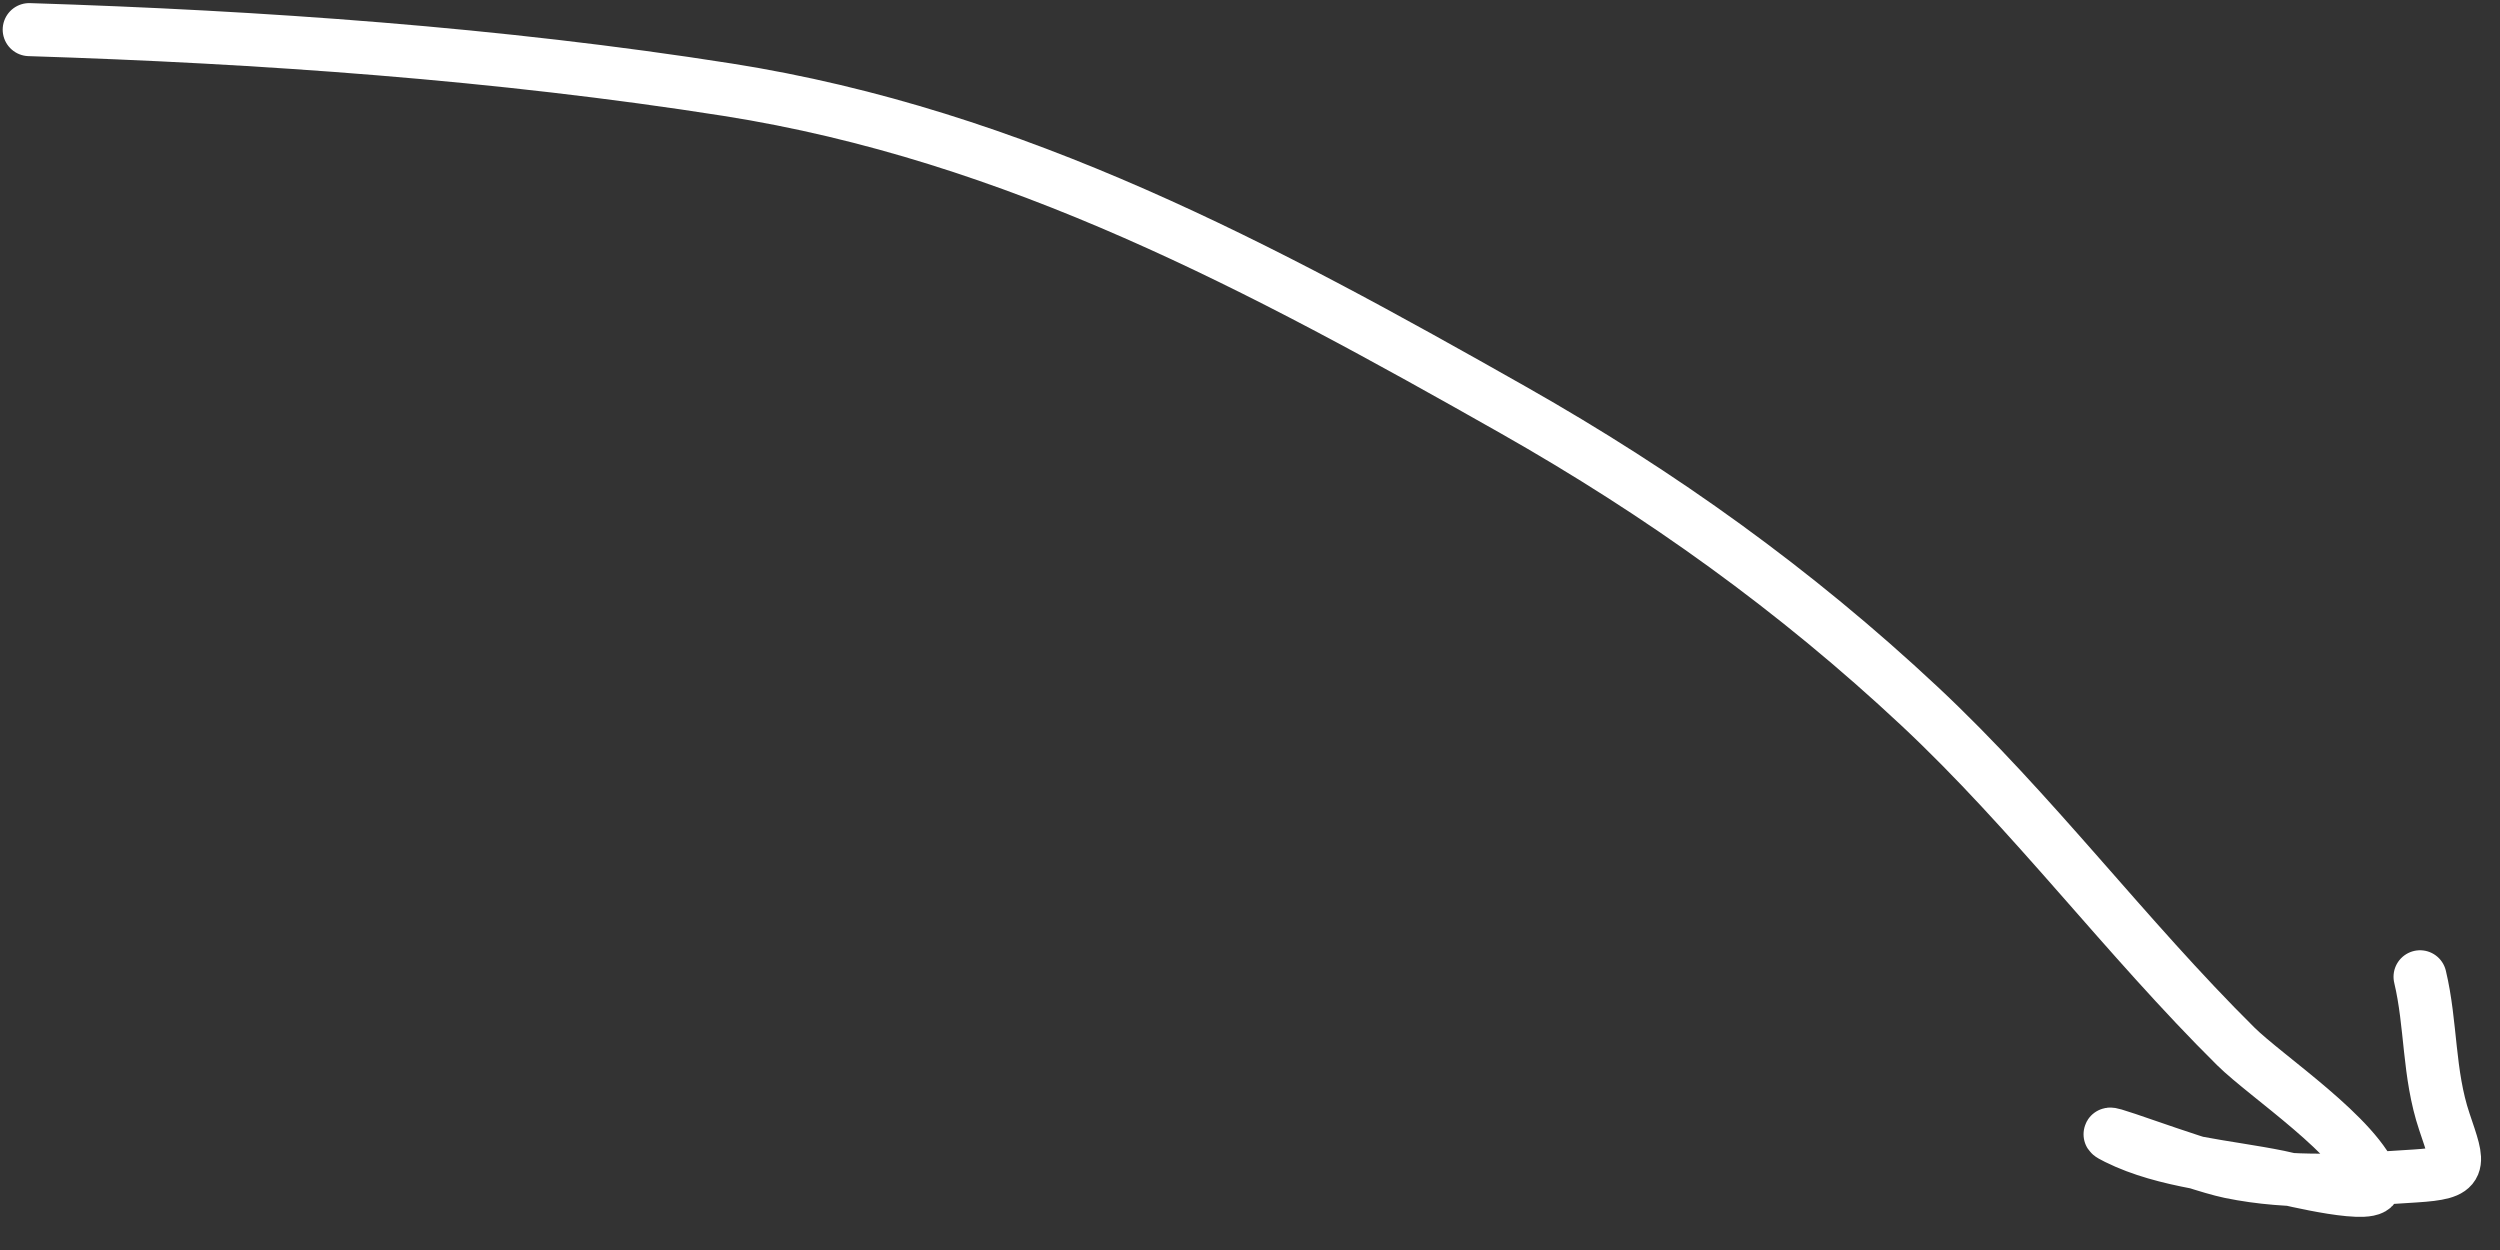 <?xml version="1.0" encoding="UTF-8"?> <svg xmlns="http://www.w3.org/2000/svg" width="66" height="33" viewBox="0 0 66 33" fill="none"><rect x="0" y="0" width="66" height="33" fill="#333333" stroke="none"/><path d="M0.771 0.782C6.894 0.976 13.164 1.417 19.213 2.369C26.827 3.569 33.322 7.067 39.951 10.824C43.858 13.039 47.398 15.576 50.676 18.644C53.663 21.439 56.117 24.745 59.025 27.625C59.828 28.42 62.27 30.026 62.679 31.238C62.843 31.727 60.366 31.109 60.168 31.069C58.782 30.786 57.169 30.685 55.886 30.049C54.956 29.587 57.857 30.728 58.874 30.939C60.491 31.273 62.114 31.151 63.756 31.046C65.039 30.964 64.93 30.797 64.532 29.616C64.104 28.345 64.19 27.046 63.889 25.787" stroke="white" stroke-width="1.4" stroke-linecap="round"></path></svg> 